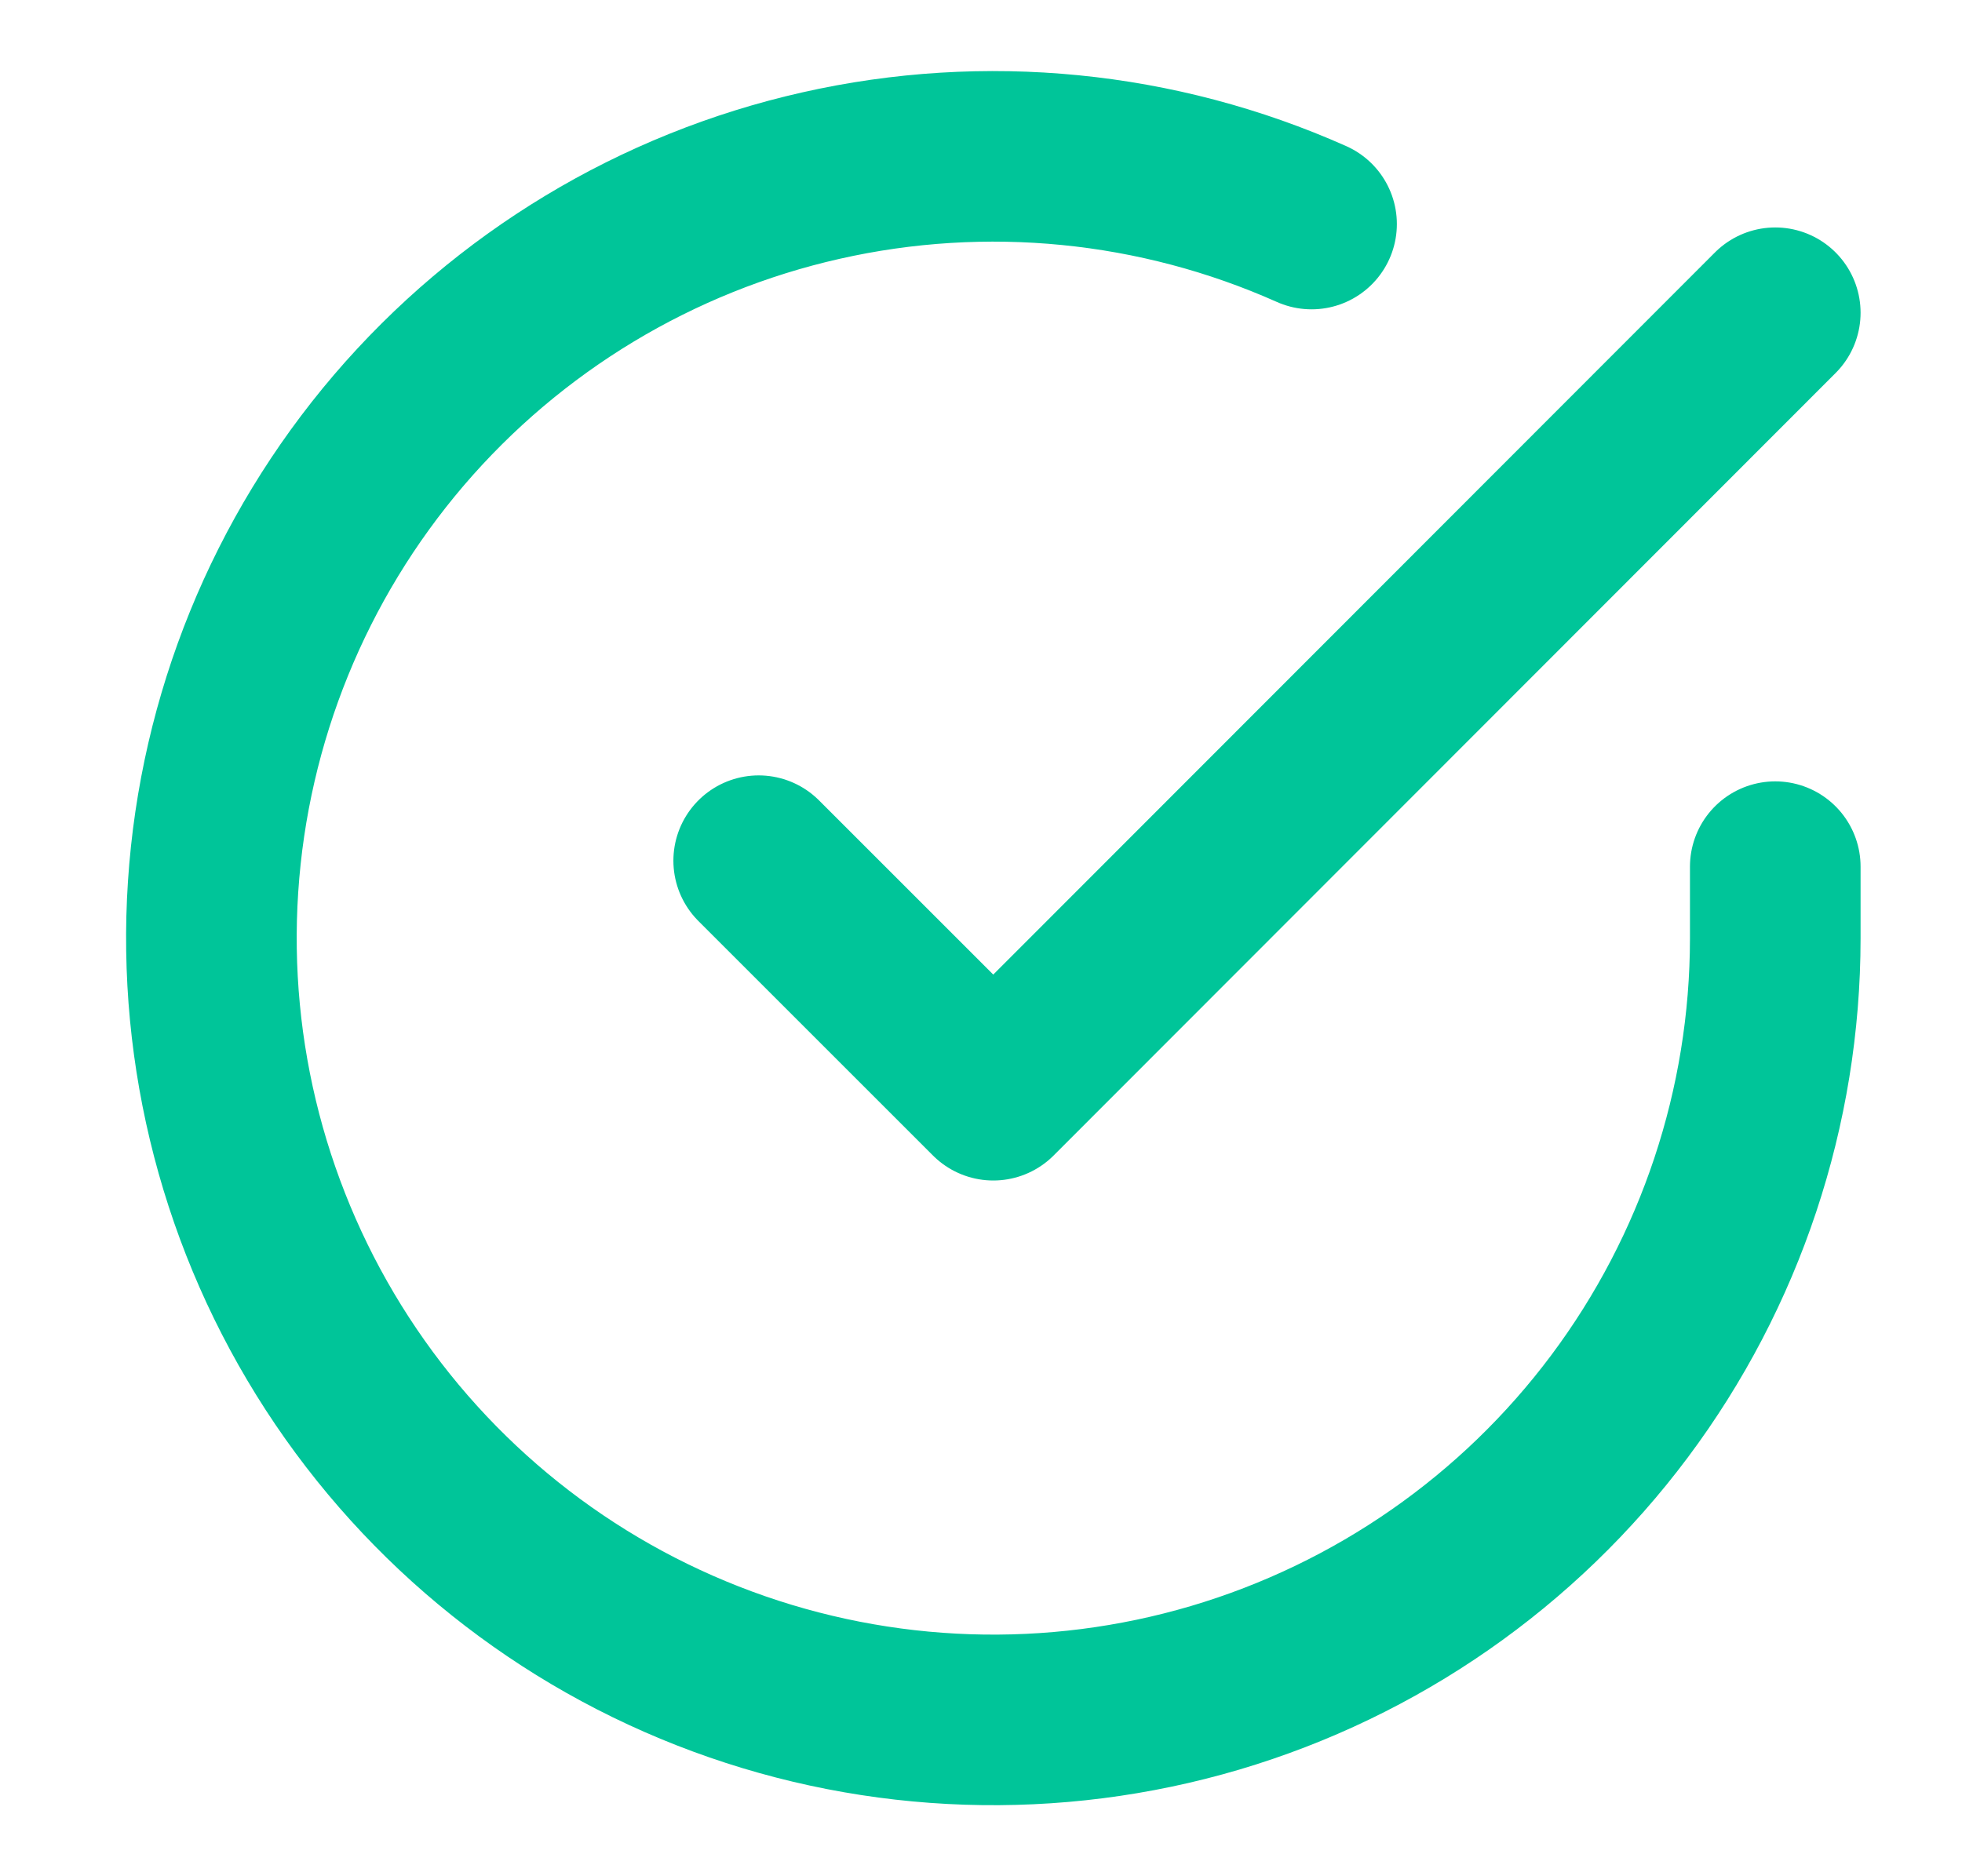 <?xml version="1.0" encoding="UTF-8"?>
<svg xmlns="http://www.w3.org/2000/svg" width="23" height="22" viewBox="0 0 23 22" fill="none">
  <path d="M20.811 10.162V11.005C20.81 12.982 20.17 14.905 18.986 16.489C17.803 18.072 16.139 19.23 14.243 19.791C12.348 20.351 10.322 20.284 8.468 19.599C6.613 18.914 5.03 17.648 3.954 15.989C2.879 14.331 2.368 12.369 2.498 10.397C2.628 8.424 3.392 6.547 4.676 5.044C5.961 3.542 7.696 2.494 9.624 2.059C11.552 1.623 13.57 1.822 15.375 2.627M20.811 3.667L11.644 12.842L8.894 10.092" stroke="#00C599" stroke-width="2" stroke-linecap="round" stroke-linejoin="round"></path>
</svg>
